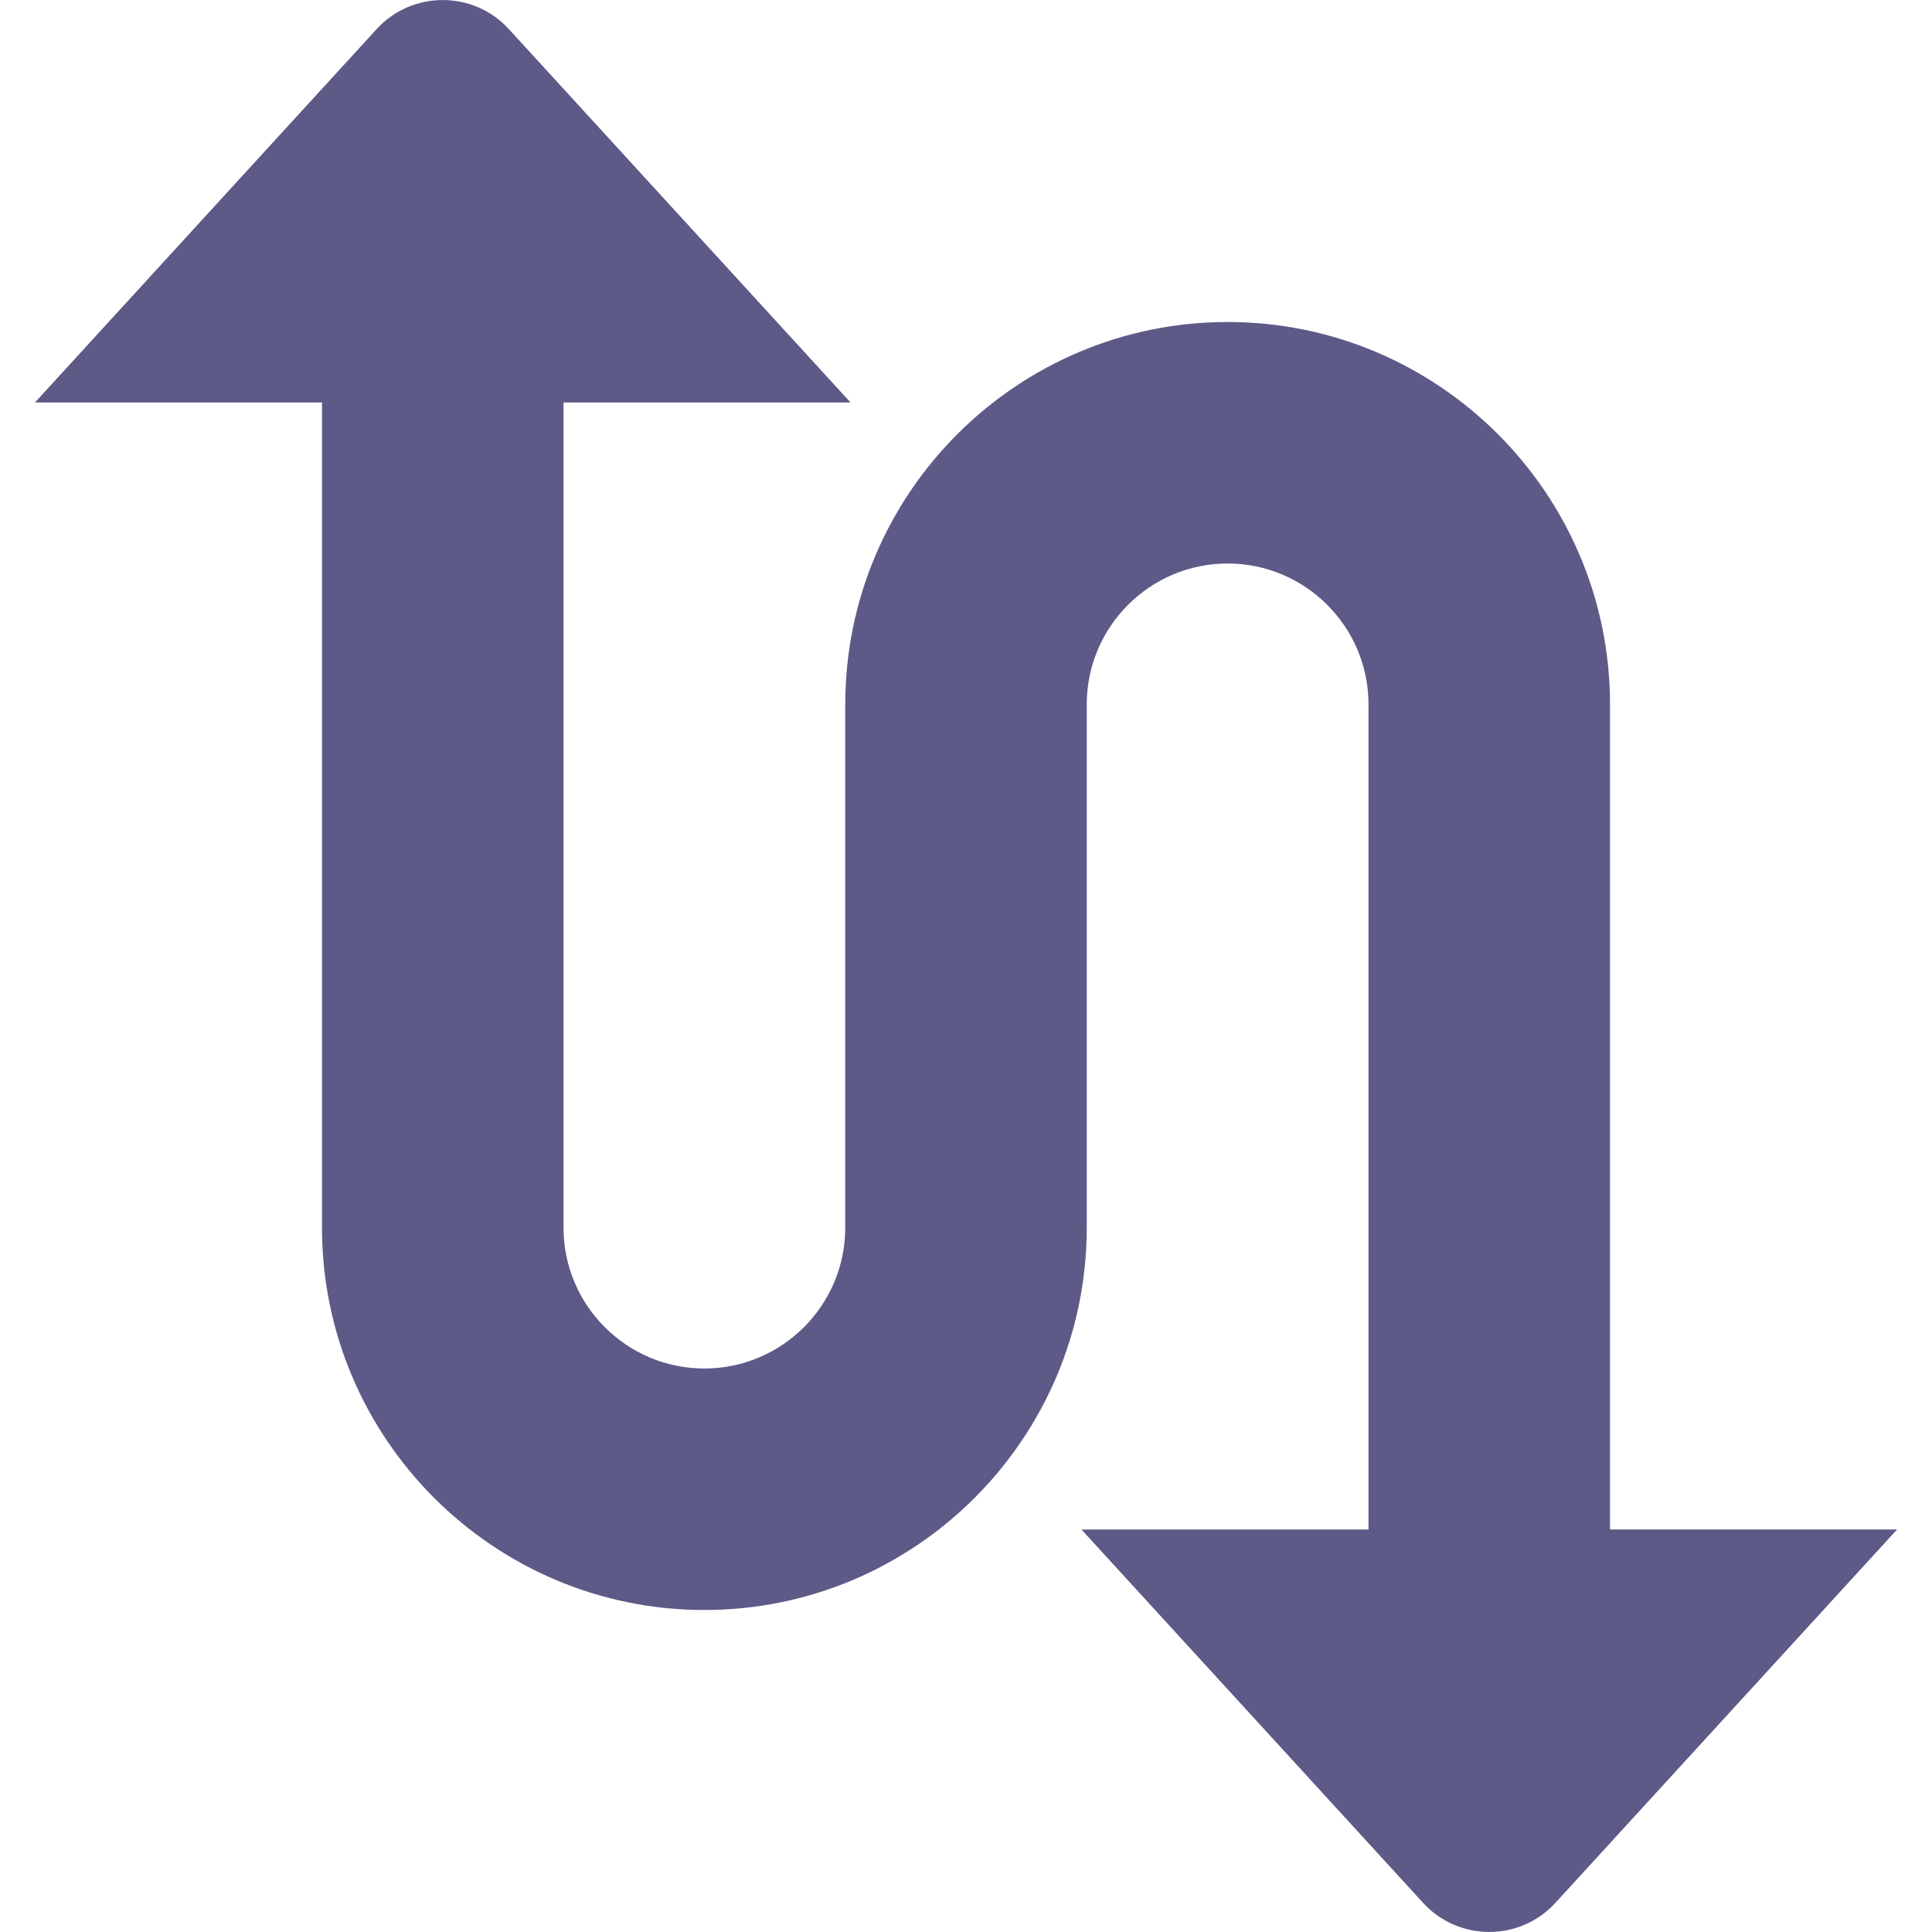 <?xml version="1.0" encoding="UTF-8"?>
<svg xmlns="http://www.w3.org/2000/svg" id="Layer_1" data-name="Layer 1" viewBox="0 0 24 24">
  <path fill="#5d5a88" d="m23.566,19l-4.236,4.629c-.443.494-1.217.494-1.66,0l-4.236-4.629h3.566v-10.25c0-.965-.785-1.75-1.75-1.75s-1.75.785-1.75,1.75v6.5c0,2.619-2.131,4.75-4.75,4.75s-4.75-2.131-4.75-4.75V5H.434L4.67.371c.443-.494,1.217-.494,1.66,0l4.236,4.629h-3.566v10.25c0,.965.785,1.75,1.75,1.75s1.75-.785,1.75-1.75v-6.5c0-2.619,2.131-4.75,4.75-4.75s4.75,2.131,4.75,4.75v10.25h3.566Z"/>
</svg>
